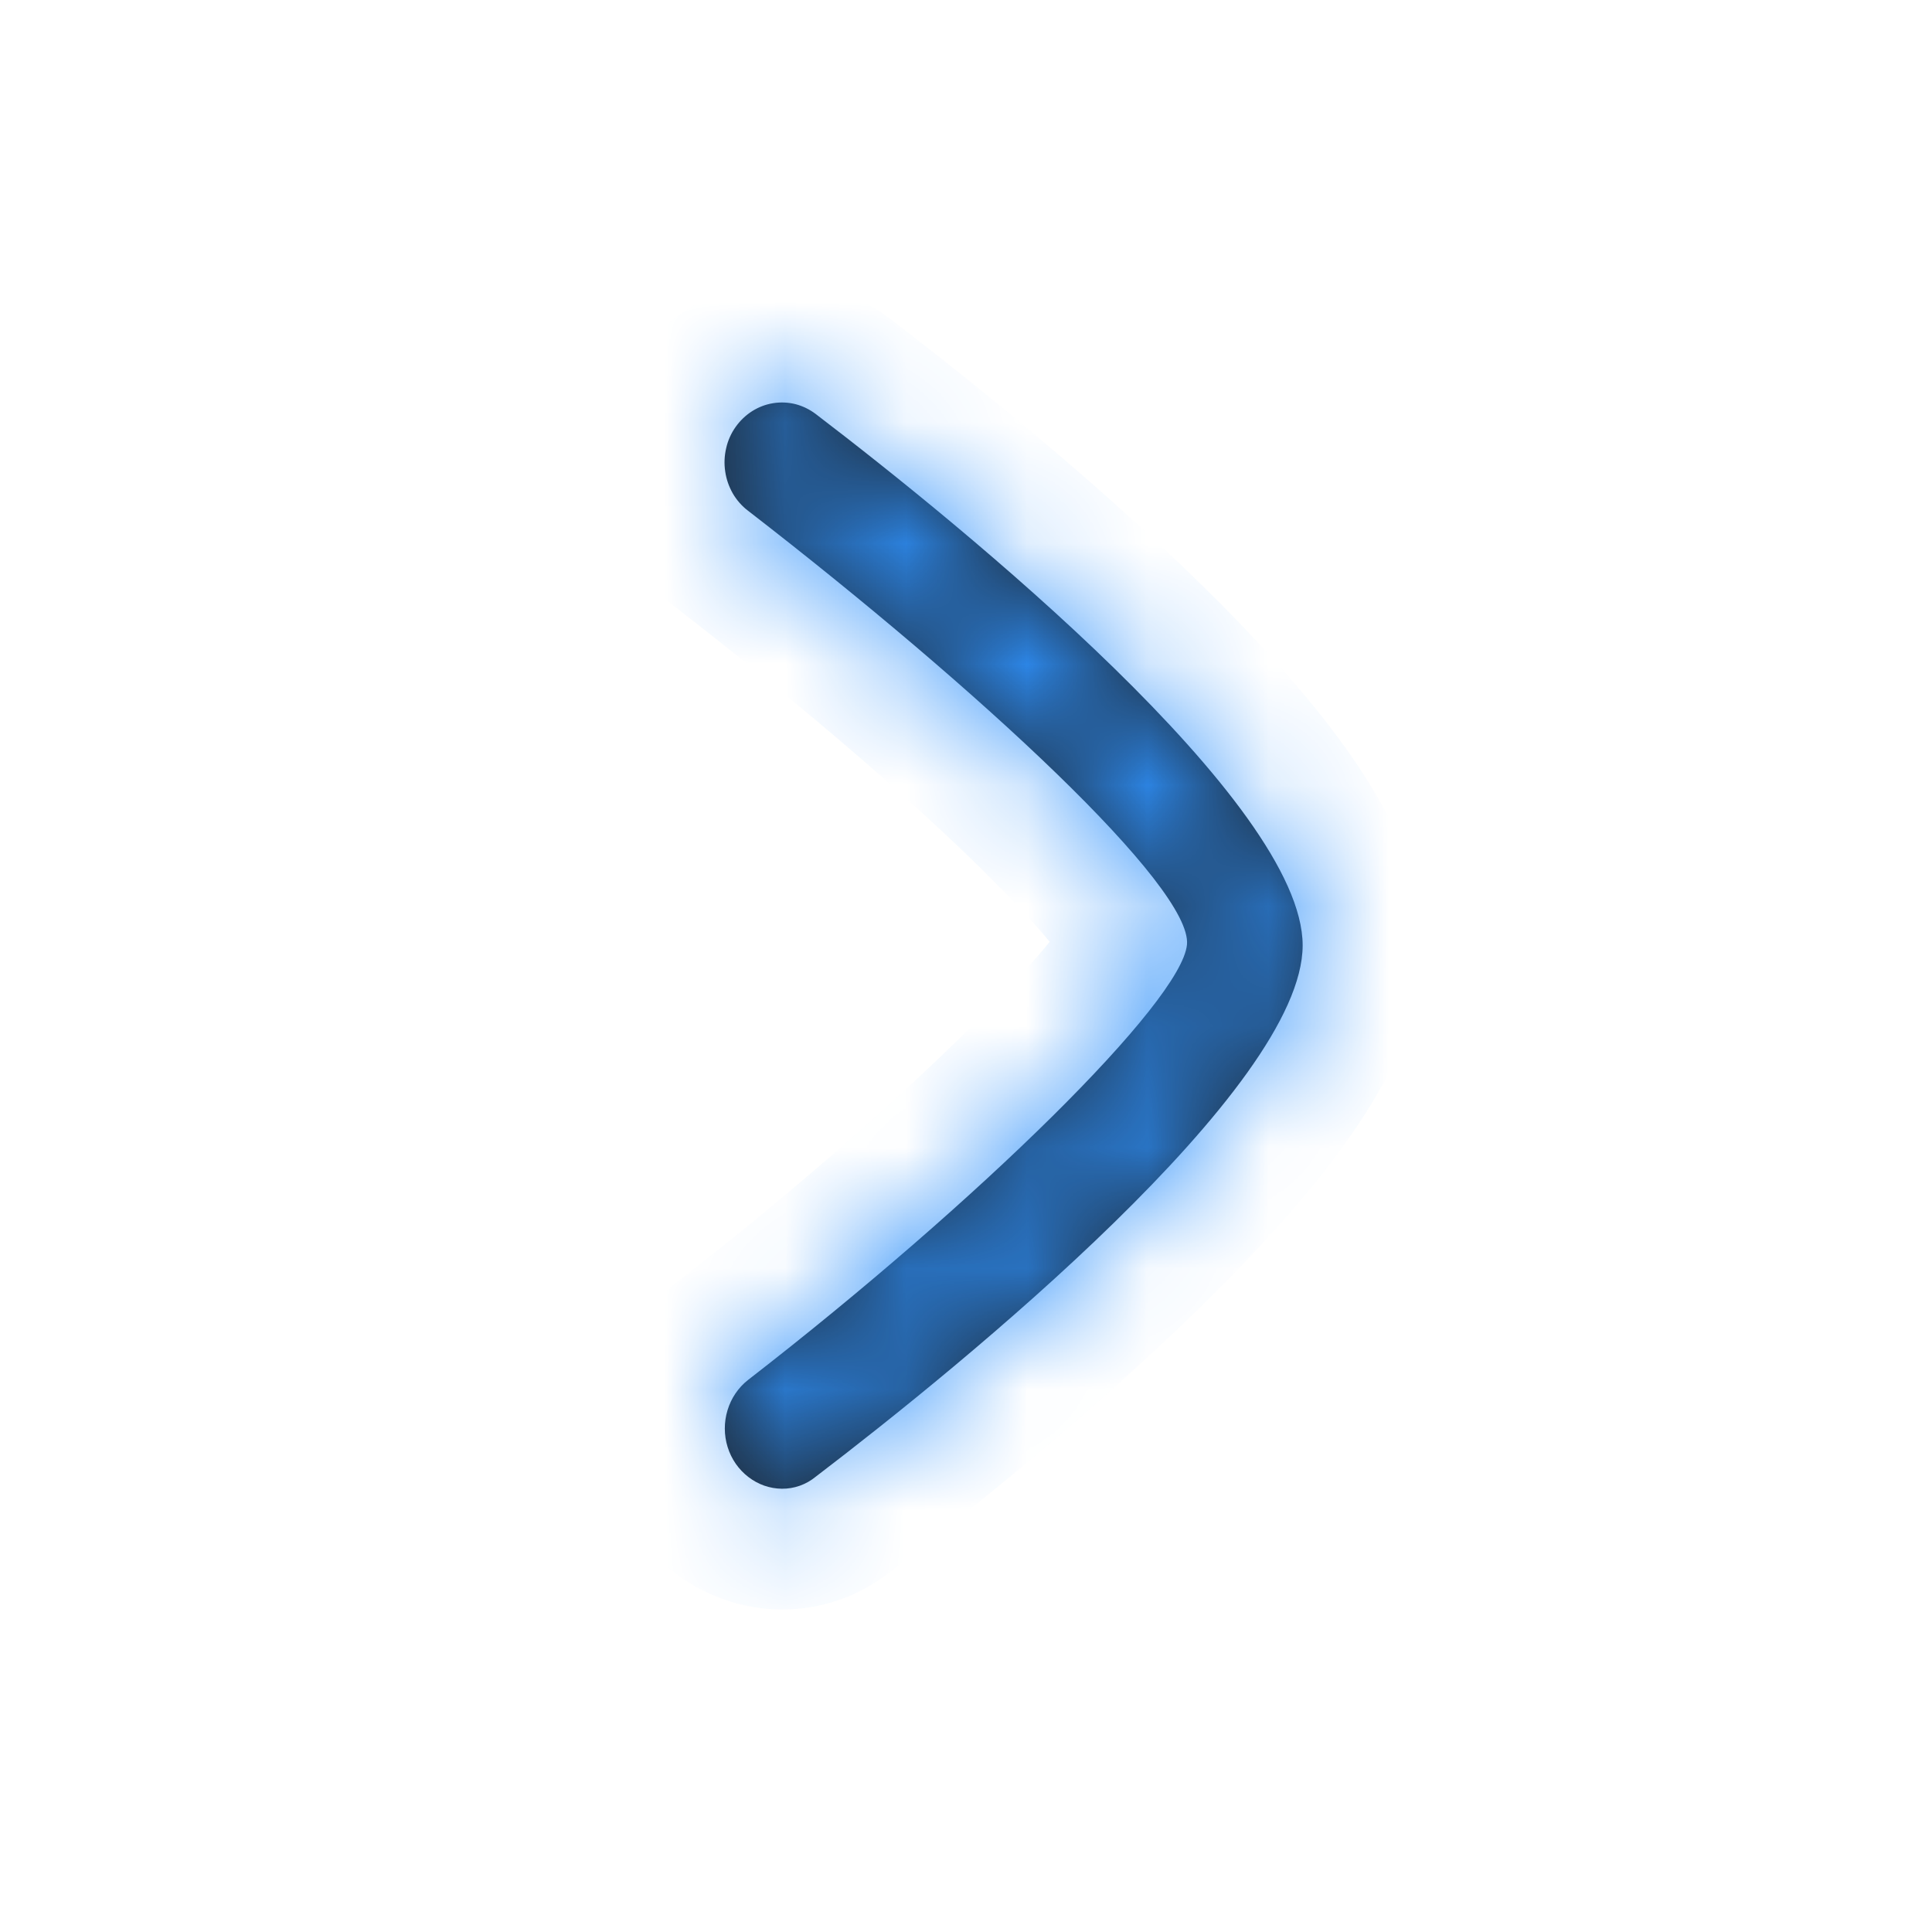 <svg width="16" height="16" viewBox="0 0 16 16" fill="none" xmlns="http://www.w3.org/2000/svg">
<mask id="path-1-inside-1_4915_1270" fill="white">
<path d="M6.475 12.329C6.375 12.328 6.278 12.294 6.198 12.232C6.117 12.17 6.057 12.084 6.026 11.984C5.995 11.885 5.995 11.778 6.025 11.679C6.055 11.579 6.114 11.492 6.194 11.429C8.111 9.943 9.785 8.296 9.83 7.823C9.874 7.349 8.117 5.716 6.194 4.229C6.144 4.191 6.101 4.142 6.069 4.087C6.037 4.031 6.015 3.969 6.006 3.905C5.996 3.84 5.999 3.775 6.014 3.711C6.028 3.648 6.055 3.588 6.092 3.536C6.167 3.43 6.278 3.359 6.403 3.339C6.465 3.329 6.528 3.332 6.588 3.347C6.649 3.363 6.706 3.391 6.756 3.429C7.97 4.356 10.788 6.649 10.788 7.829C10.788 9.009 7.97 11.303 6.756 12.229C6.676 12.295 6.577 12.33 6.475 12.329Z"/>
</mask>
<path d="M6.475 12.329C6.375 12.328 6.278 12.294 6.198 12.232C6.117 12.17 6.057 12.084 6.026 11.984C5.995 11.885 5.995 11.778 6.025 11.679C6.055 11.579 6.114 11.492 6.194 11.429C8.111 9.943 9.785 8.296 9.83 7.823C9.874 7.349 8.117 5.716 6.194 4.229C6.144 4.191 6.101 4.142 6.069 4.087C6.037 4.031 6.015 3.969 6.006 3.905C5.996 3.84 5.999 3.775 6.014 3.711C6.028 3.648 6.055 3.588 6.092 3.536C6.167 3.43 6.278 3.359 6.403 3.339C6.465 3.329 6.528 3.332 6.588 3.347C6.649 3.363 6.706 3.391 6.756 3.429C7.97 4.356 10.788 6.649 10.788 7.829C10.788 9.009 7.97 11.303 6.756 12.229C6.676 12.295 6.577 12.33 6.475 12.329Z" fill="#1C2024"/>
<path d="M6.475 12.329L6.462 13.329L6.47 13.329L6.475 12.329ZM6.194 11.429L5.581 10.639L5.578 10.642L6.194 11.429ZM6.194 4.229L6.806 3.438L6.802 3.435L6.194 4.229ZM6.092 3.536L5.274 2.961L6.092 3.536ZM6.403 3.339L6.245 2.352L6.403 3.339ZM6.756 3.429L6.149 4.223L6.15 4.224L6.756 3.429ZM6.756 12.229L6.15 11.434L6.137 11.444L6.125 11.454L6.756 12.229ZM6.475 12.329L6.489 11.329C6.608 11.331 6.719 11.372 6.807 11.439L6.198 12.232L5.589 13.025C5.837 13.216 6.142 13.325 6.462 13.329L6.475 12.329ZM6.198 12.232L6.807 11.439C6.894 11.506 6.952 11.594 6.981 11.686L6.026 11.984L5.072 12.282C5.162 12.573 5.341 12.835 5.589 13.025L6.198 12.232ZM6.026 11.984L6.981 11.686C7.009 11.778 7.01 11.876 6.982 11.969L6.025 11.679L5.068 11.389C4.98 11.68 4.981 11.992 5.072 12.282L6.026 11.984ZM6.025 11.679L6.982 11.969C6.954 12.061 6.897 12.149 6.81 12.217L6.194 11.429L5.578 10.642C5.332 10.834 5.156 11.097 5.068 11.389L6.025 11.679ZM6.194 11.429L6.807 12.219C7.792 11.456 8.721 10.646 9.417 9.957C9.764 9.614 10.068 9.286 10.296 8.997C10.41 8.854 10.518 8.703 10.605 8.552C10.678 8.427 10.799 8.196 10.825 7.917L9.83 7.823L8.834 7.729C8.849 7.567 8.908 7.492 8.873 7.553C8.852 7.588 8.808 7.655 8.728 7.756C8.57 7.956 8.328 8.221 8.011 8.535C7.38 9.159 6.513 9.916 5.581 10.639L6.194 11.429ZM9.83 7.823L10.825 7.917C10.858 7.566 10.726 7.276 10.655 7.138C10.568 6.968 10.455 6.804 10.341 6.658C10.111 6.361 9.797 6.029 9.446 5.688C8.737 5.001 7.787 4.196 6.806 3.438L6.194 4.229L5.583 5.02C6.525 5.749 7.415 6.504 8.054 7.124C8.376 7.437 8.614 7.694 8.761 7.884C8.835 7.98 8.867 8.033 8.875 8.049C8.899 8.096 8.812 7.961 8.834 7.729L9.83 7.823ZM6.194 4.229L6.802 3.435C6.857 3.477 6.901 3.528 6.933 3.584L6.069 4.087L5.204 4.589C5.301 4.756 5.431 4.904 5.587 5.023L6.194 4.229ZM6.069 4.087L6.933 3.584C6.966 3.639 6.986 3.699 6.995 3.759L6.006 3.905L5.016 4.051C5.044 4.239 5.108 4.422 5.204 4.589L6.069 4.087ZM6.006 3.905L6.995 3.759C7.004 3.819 7.001 3.88 6.987 3.94L6.014 3.711L5.04 3.483C4.996 3.669 4.988 3.862 5.016 4.051L6.006 3.905ZM6.014 3.711L6.987 3.94C6.973 3.999 6.948 4.058 6.91 4.111L6.092 3.536L5.274 2.961C5.163 3.119 5.084 3.297 5.04 3.483L6.014 3.711ZM6.092 3.536L6.91 4.111C6.834 4.219 6.712 4.302 6.562 4.326L6.403 3.339L6.245 2.352C5.845 2.416 5.499 2.641 5.274 2.961L6.092 3.536ZM6.403 3.339L6.562 4.326C6.488 4.338 6.413 4.335 6.341 4.316L6.588 3.347L6.836 2.379C6.643 2.329 6.442 2.32 6.245 2.352L6.403 3.339ZM6.588 3.347L6.341 4.316C6.269 4.298 6.204 4.266 6.149 4.223L6.756 3.429L7.364 2.635C7.208 2.516 7.029 2.428 6.836 2.379L6.588 3.347ZM6.756 3.429L6.15 4.224C6.744 4.678 7.715 5.454 8.528 6.249C8.937 6.649 9.281 7.029 9.516 7.356C9.782 7.729 9.788 7.871 9.788 7.829H10.788H11.788C11.788 7.198 11.441 6.611 11.142 6.192C10.81 5.729 10.374 5.256 9.926 4.819C9.028 3.941 7.983 3.107 7.363 2.634L6.756 3.429ZM10.788 7.829H9.788C9.788 7.788 9.782 7.93 9.516 8.302C9.281 8.63 8.937 9.01 8.528 9.409C7.715 10.204 6.744 10.981 6.15 11.434L6.756 12.229L7.363 13.024C7.983 12.551 9.028 11.718 9.926 10.839C10.374 10.402 10.81 9.93 11.142 9.466C11.441 9.048 11.788 8.461 11.788 7.829H10.788ZM6.756 12.229L6.125 11.454C6.222 11.375 6.347 11.329 6.481 11.329L6.475 12.329L6.47 13.329C6.808 13.331 7.131 13.214 7.387 13.005L6.756 12.229Z" fill="#2E90FA" mask="url(#path-1-inside-1_4915_1270)"/>
</svg>
